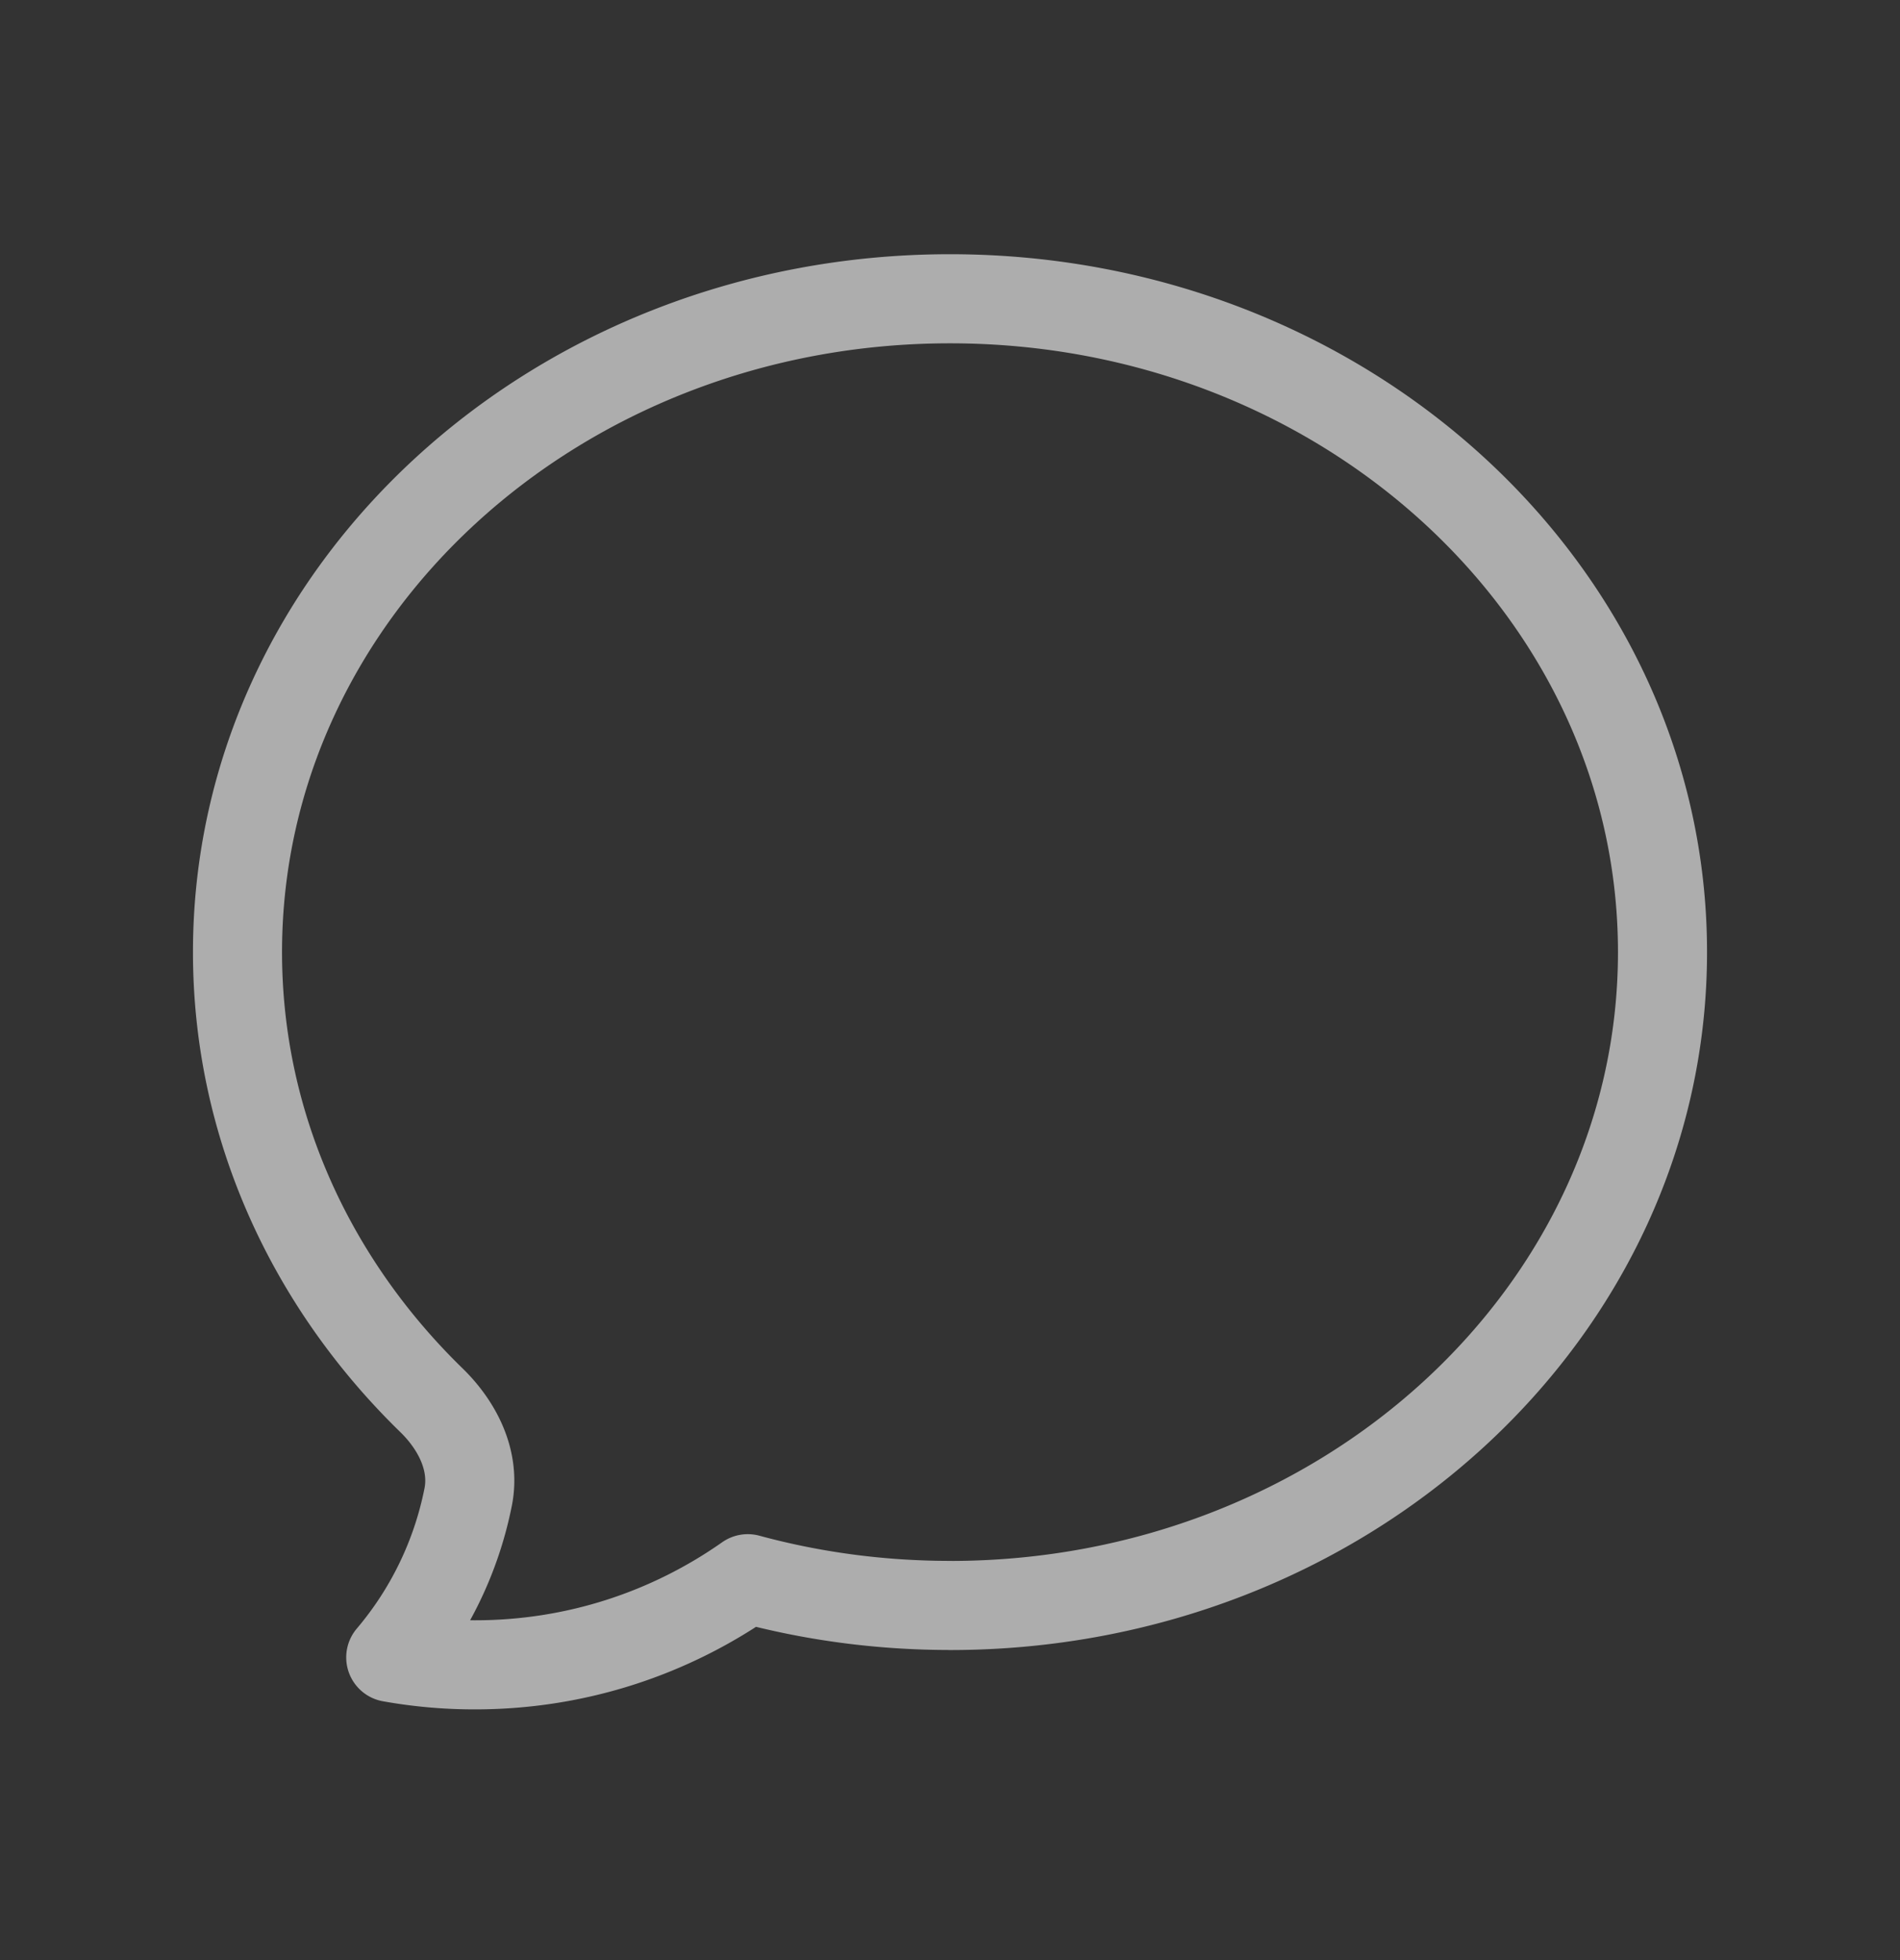 <svg fill="none" viewBox="0 0 32 33" height="33" width="32" xmlns="http://www.w3.org/2000/svg"><rect x="0" y="0" width="32" height="33" fill="#333333" stroke="none"/><path stroke-linejoin="round" stroke-linecap="round" stroke-width="1.5" stroke-opacity=".6" stroke="#fff" d="M16 27.03c6.627 0 12-4.926 12-11 0-6.076-5.373-11-12-11s-12 4.924-12 11c0 2.917 1.24 5.57 3.262 7.54.446.433.744 1.024.623 1.634a5.973 5.973 0 0 1-1.304 2.7A7.974 7.974 0 0 0 8 28.029c1.71 0 3.293-.536 4.594-1.45 1.08.293 2.223.45 3.406.45Z"></path></svg>